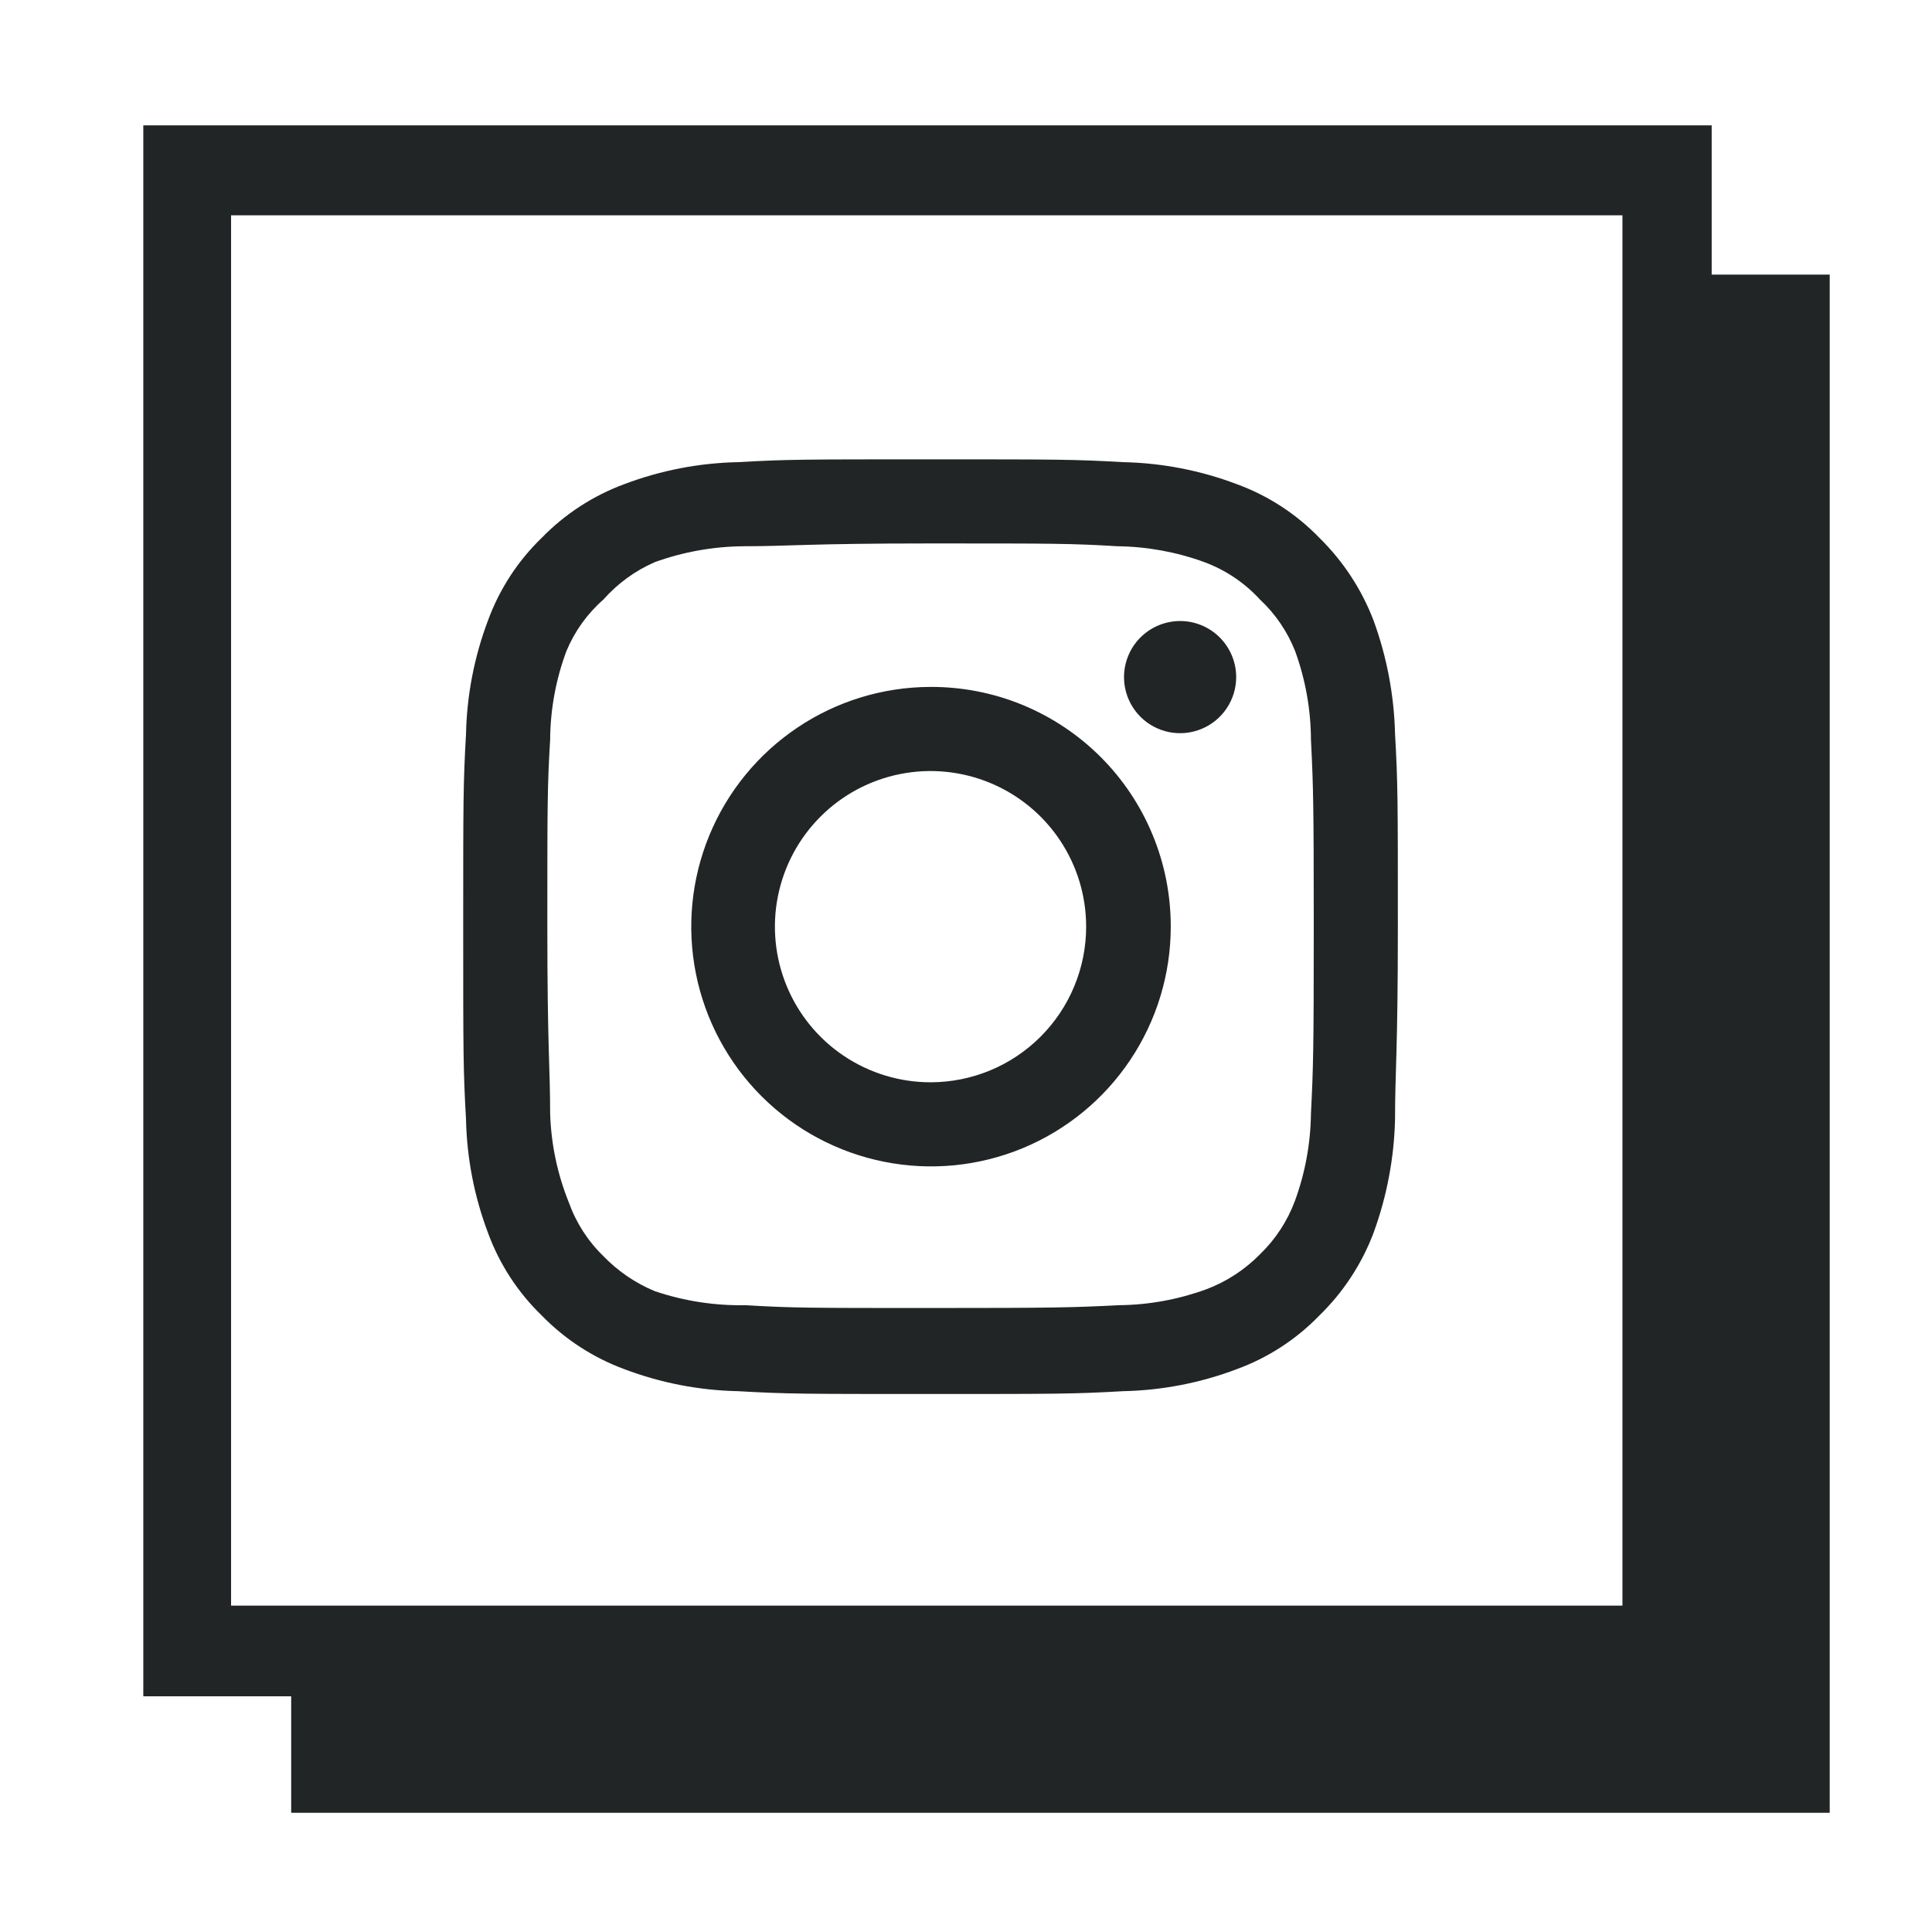 <svg width="53" height="53" viewBox="0 0 53 53" fill="none" xmlns="http://www.w3.org/2000/svg">
<path d="M31.737 3.438C36.831 3.438 41.874 3.438 46.956 3.438C46.956 4.792 46.956 6.121 46.956 7.533C48.05 7.533 49.106 7.533 50.194 7.533C50.194 21.642 50.194 35.669 50.194 49.73C36.152 49.73 22.092 49.73 7.988 49.73C7.988 48.692 7.988 47.635 7.988 46.534C6.618 46.534 5.29 46.534 3.931 46.534C3.931 32.16 3.931 17.829 3.931 3.438C13.179 3.438 22.433 3.438 31.737 3.438ZM6.339 11.82C6.339 22.563 6.339 33.306 6.339 44.046C19.103 44.046 31.807 44.046 44.508 44.046C44.508 31.312 44.508 18.607 44.508 5.906C31.774 5.906 19.07 5.906 6.339 5.906C6.339 7.863 6.339 9.791 6.339 11.82Z" fill="#212526"/>
<path d="M32.373 17.036C32.069 17.036 31.771 17.127 31.518 17.296C31.265 17.465 31.068 17.705 30.952 17.986C30.835 18.267 30.805 18.576 30.864 18.875C30.924 19.173 31.07 19.447 31.285 19.663C31.5 19.878 31.775 20.024 32.073 20.084C32.371 20.143 32.681 20.113 32.962 19.996C33.243 19.88 33.483 19.683 33.652 19.43C33.821 19.177 33.912 18.879 33.912 18.575C33.912 18.167 33.749 17.776 33.461 17.487C33.172 17.198 32.781 17.036 32.373 17.036ZM38.27 20.139C38.245 19.075 38.046 18.023 37.681 17.023C37.355 16.169 36.847 15.395 36.194 14.754C35.559 14.097 34.783 13.593 33.924 13.28C32.928 12.903 31.874 12.7 30.809 12.678C29.45 12.601 29.014 12.601 25.527 12.601C22.04 12.601 21.604 12.601 20.245 12.678C19.18 12.7 18.127 12.903 17.13 13.28C16.273 13.596 15.498 14.1 14.861 14.754C14.204 15.389 13.7 16.165 13.386 17.023C13.01 18.02 12.806 19.074 12.784 20.139C12.707 21.498 12.707 21.934 12.707 25.421C12.707 28.908 12.707 29.344 12.784 30.703C12.806 31.768 13.01 32.821 13.386 33.818C13.7 34.676 14.204 35.452 14.861 36.087C15.498 36.742 16.273 37.245 17.13 37.561C18.127 37.938 19.18 38.142 20.245 38.164C21.604 38.241 22.04 38.241 25.527 38.241C29.014 38.241 29.45 38.241 30.809 38.164C31.874 38.142 32.928 37.938 33.924 37.561C34.783 37.248 35.559 36.744 36.194 36.087C36.85 35.449 37.358 34.675 37.681 33.818C38.046 32.819 38.245 31.766 38.27 30.703C38.27 29.344 38.347 28.908 38.347 25.421C38.347 21.934 38.347 21.498 38.27 20.139ZM35.963 30.549C35.953 31.363 35.806 32.169 35.527 32.933C35.322 33.491 34.993 33.995 34.565 34.408C34.15 34.831 33.647 35.16 33.091 35.369C32.327 35.648 31.52 35.796 30.706 35.805C29.424 35.869 28.95 35.882 25.578 35.882C22.207 35.882 21.732 35.882 20.45 35.805C19.605 35.821 18.764 35.691 17.963 35.42C17.432 35.2 16.952 34.873 16.553 34.459C16.128 34.047 15.803 33.542 15.604 32.985C15.291 32.209 15.118 31.385 15.092 30.549C15.092 29.267 15.015 28.792 15.015 25.421C15.015 22.049 15.015 21.575 15.092 20.293C15.097 19.461 15.249 18.636 15.54 17.857C15.766 17.316 16.112 16.833 16.553 16.447C16.943 16.006 17.424 15.656 17.963 15.421C18.745 15.139 19.568 14.992 20.399 14.985C21.681 14.985 22.155 14.908 25.527 14.908C28.899 14.908 29.373 14.908 30.655 14.985C31.469 14.995 32.275 15.142 33.04 15.421C33.622 15.637 34.145 15.989 34.565 16.447C34.986 16.84 35.314 17.322 35.527 17.857C35.812 18.637 35.959 19.462 35.963 20.293C36.027 21.575 36.04 22.049 36.04 25.421C36.04 28.792 36.027 29.267 35.963 30.549ZM25.527 18.844C24.227 18.846 22.957 19.234 21.877 19.959C20.797 20.683 19.956 21.711 19.46 22.913C18.964 24.115 18.836 25.437 19.091 26.712C19.346 27.986 19.974 29.157 20.894 30.076C21.814 30.994 22.986 31.619 24.262 31.872C25.537 32.125 26.859 31.994 28.06 31.496C29.261 30.997 30.287 30.154 31.009 29.073C31.731 27.992 32.117 26.721 32.117 25.421C32.118 24.555 31.949 23.698 31.618 22.899C31.288 22.099 30.802 21.373 30.19 20.762C29.577 20.151 28.85 19.667 28.05 19.337C27.25 19.008 26.392 18.841 25.527 18.844ZM25.527 29.69C24.683 29.69 23.857 29.439 23.155 28.97C22.453 28.501 21.906 27.834 21.583 27.054C21.26 26.274 21.175 25.416 21.34 24.588C21.505 23.76 21.911 22.999 22.509 22.402C23.105 21.805 23.866 21.398 24.694 21.234C25.522 21.069 26.381 21.154 27.161 21.477C27.941 21.8 28.608 22.347 29.077 23.049C29.546 23.751 29.796 24.576 29.796 25.421C29.796 25.981 29.686 26.537 29.471 27.054C29.257 27.572 28.942 28.043 28.546 28.439C28.149 28.836 27.679 29.15 27.161 29.365C26.643 29.579 26.088 29.69 25.527 29.69Z" fill="#212526"/>
</svg>
